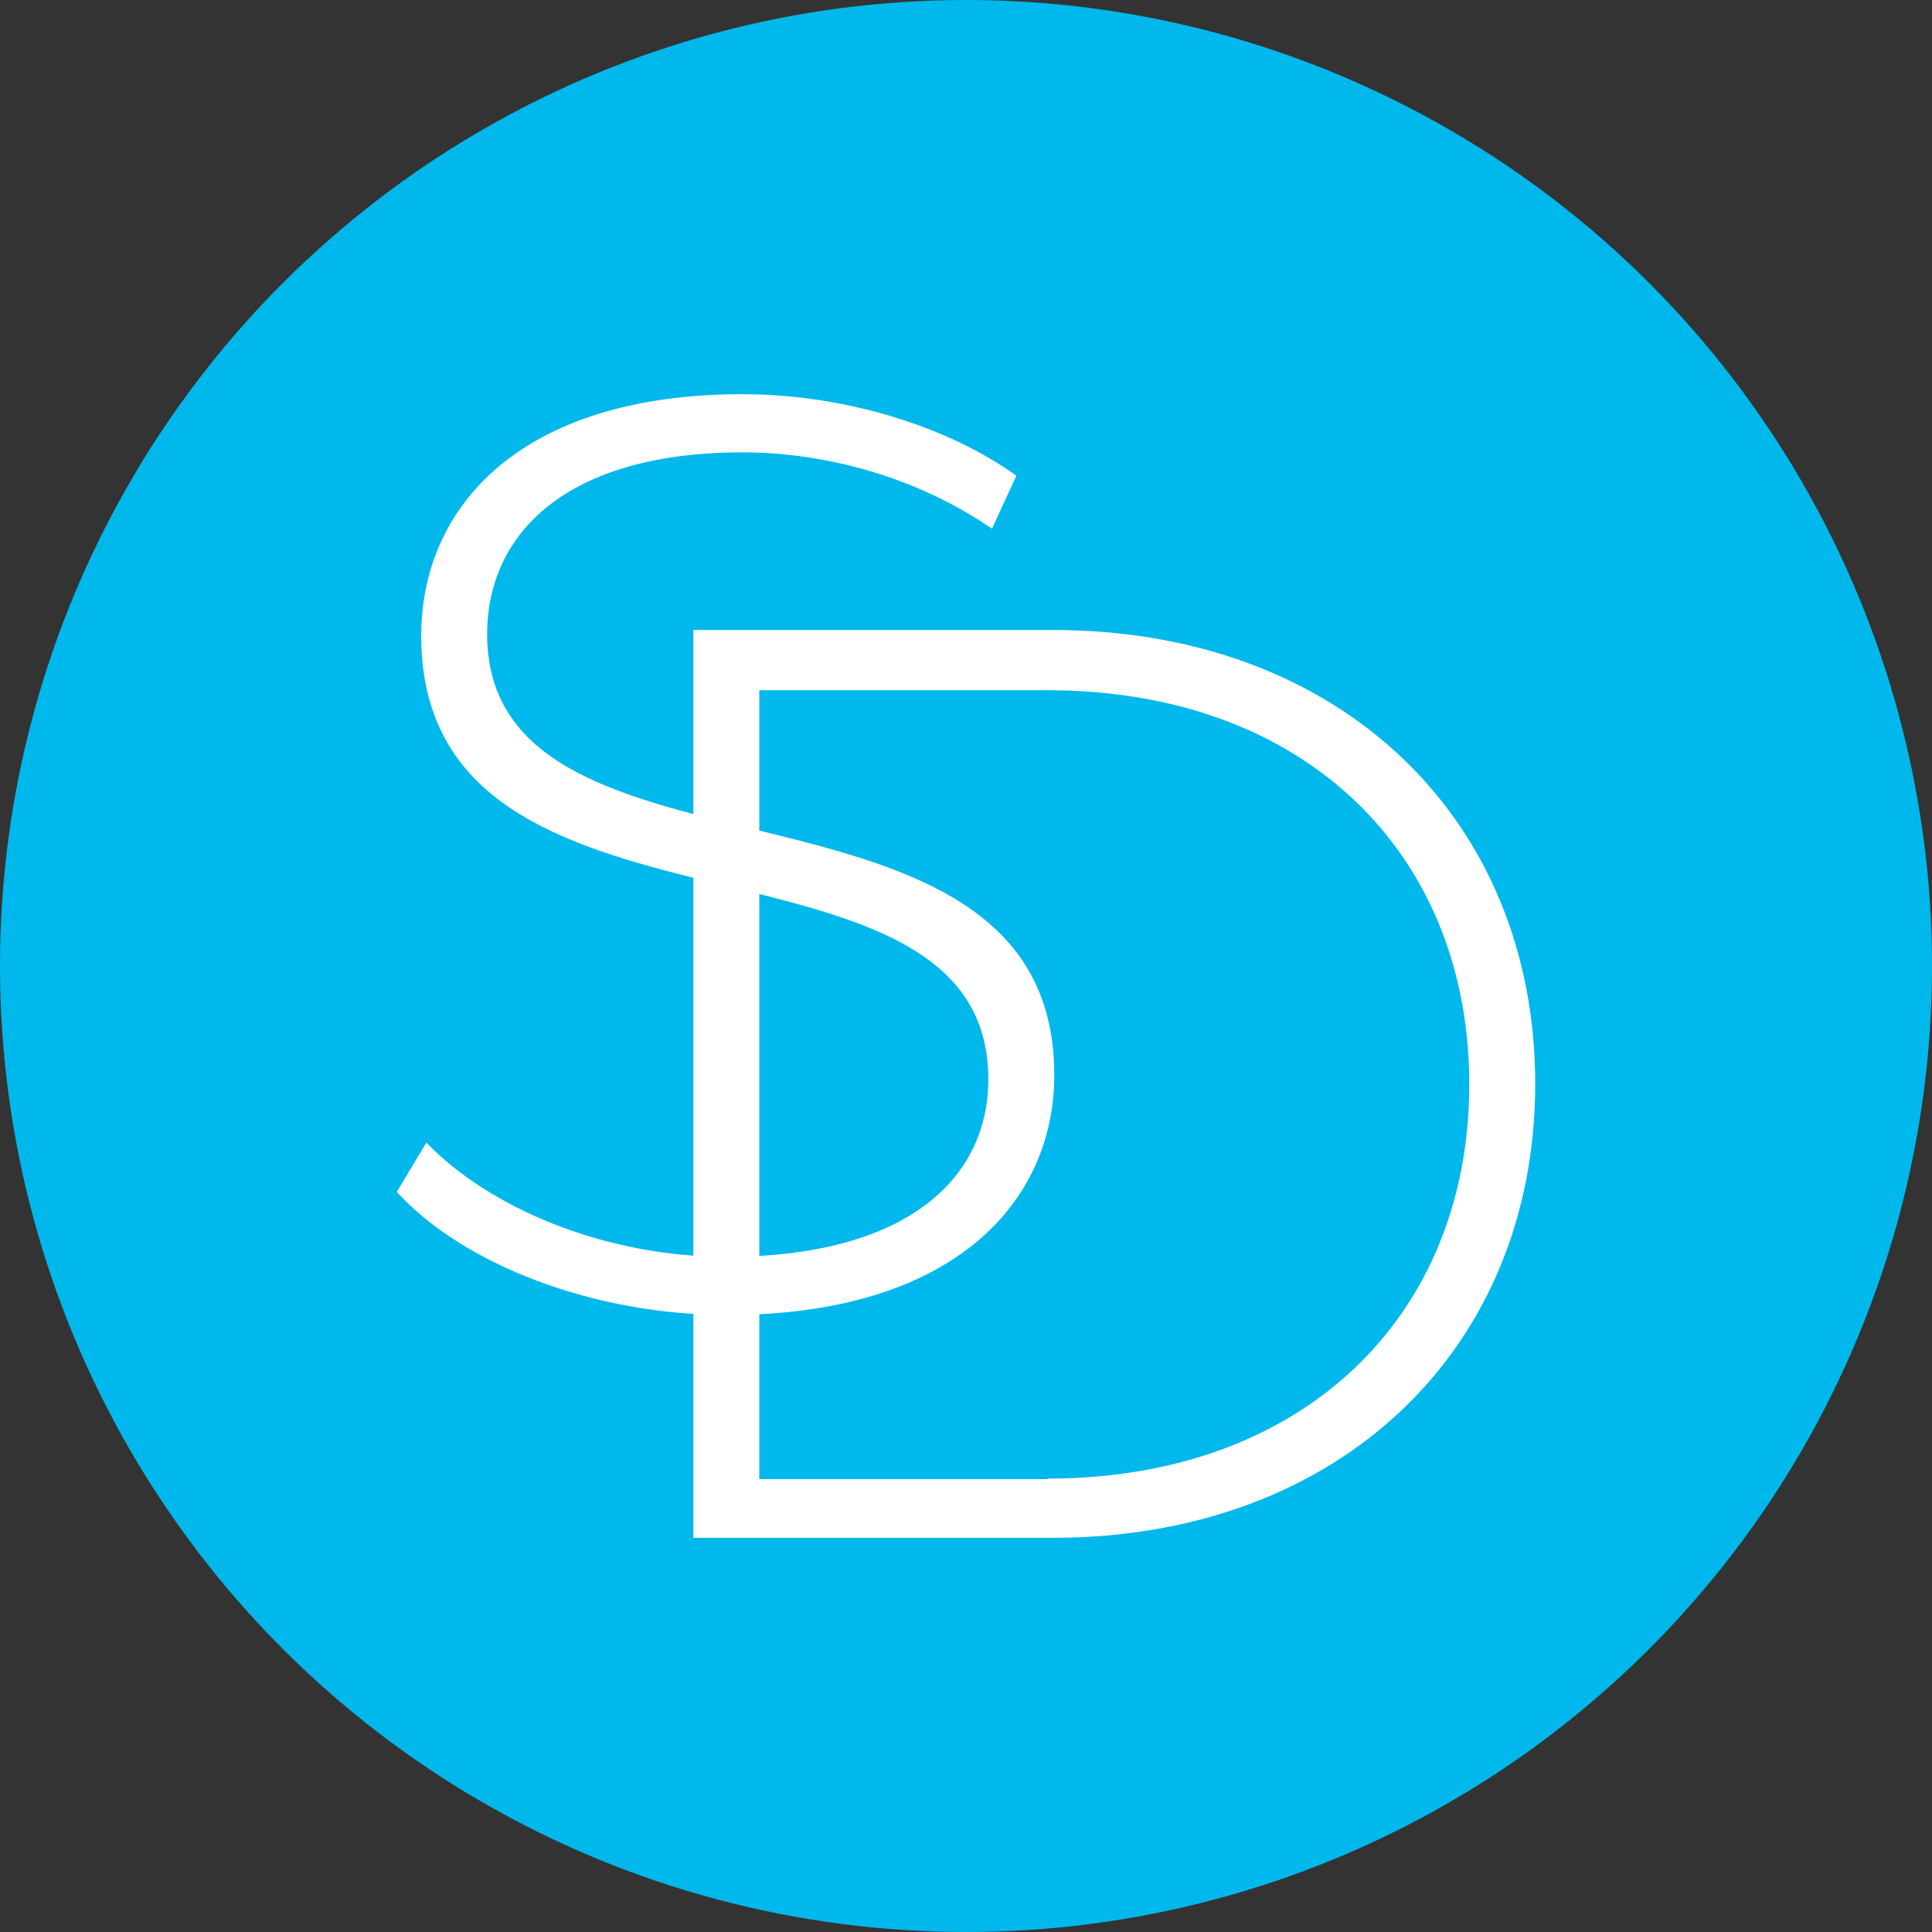 <?xml version="1.0" encoding="utf-8"?>
<!-- Generator: Adobe Illustrator 25.4.1, SVG Export Plug-In . SVG Version: 6.00 Build 0)  -->
<svg version="1.1" id="Ebene_1" xmlns="http://www.w3.org/2000/svg" xmlns:xlink="http://www.w3.org/1999/xlink" x="0px" y="0px"
	 viewBox="0 0 372 372" style="enable-background:new 0 0 372 372;" xml:space="preserve">
<rect x="0" y="0" width="372" height="372" fill="#333333" stroke="none"/>
<style type="text/css">
	.st0{fill:#00B8EB;}
	.st1{fill:#FFFFFF;}
	.st2{display:none;fill:#00B8EB;stroke:#FFFFFF;stroke-width:4;}
</style>
<circle class="st0" cx="186" cy="186" r="186"/>
<g>
	<path class="st1" d="M133.5,121.3h69.2c55.5,0,92.9,36.5,92.9,87.4s-37.5,87.4-92.9,87.4h-69.2V121.3z M201.7,284.7
		c49.5,0,81.2-31.5,81.2-75.9c0-44.5-31.7-75.9-81.2-75.9h-55.5v151.9H201.7z"/>
</g>
<path class="st2" d="M133.3,121.8h79c56.9,0,95.8,34.3,95.8,86.9c0,52.6-39,86.9-95.8,86.9h-79V121.8z M210.2,262.6
	c34.5,0,57.1-20.6,57.1-53.9s-22.6-53.9-57.1-53.9h-36.7v107.8H210.2z"/>
<path class="st1" d="M76.4,229.5l5.7-9.5c12,12.5,34.2,22,57.7,22c35,0,50.5-15.2,50.5-34.2c0-52.5-109.2-21-109.2-85.4
	c0-24.7,19-46.5,61.9-46.5c19.2,0,39.2,6,52.7,15.7l-4.7,10.2c-14.5-10-32.2-14.7-48-14.7c-34,0-49.2,15.7-49.2,35
	c0,52.5,109.2,21.5,109.2,84.9c0,24.7-19.7,46.2-62.9,46.2C114.1,253.2,89.1,243.4,76.4,229.5z"/>
</svg>

